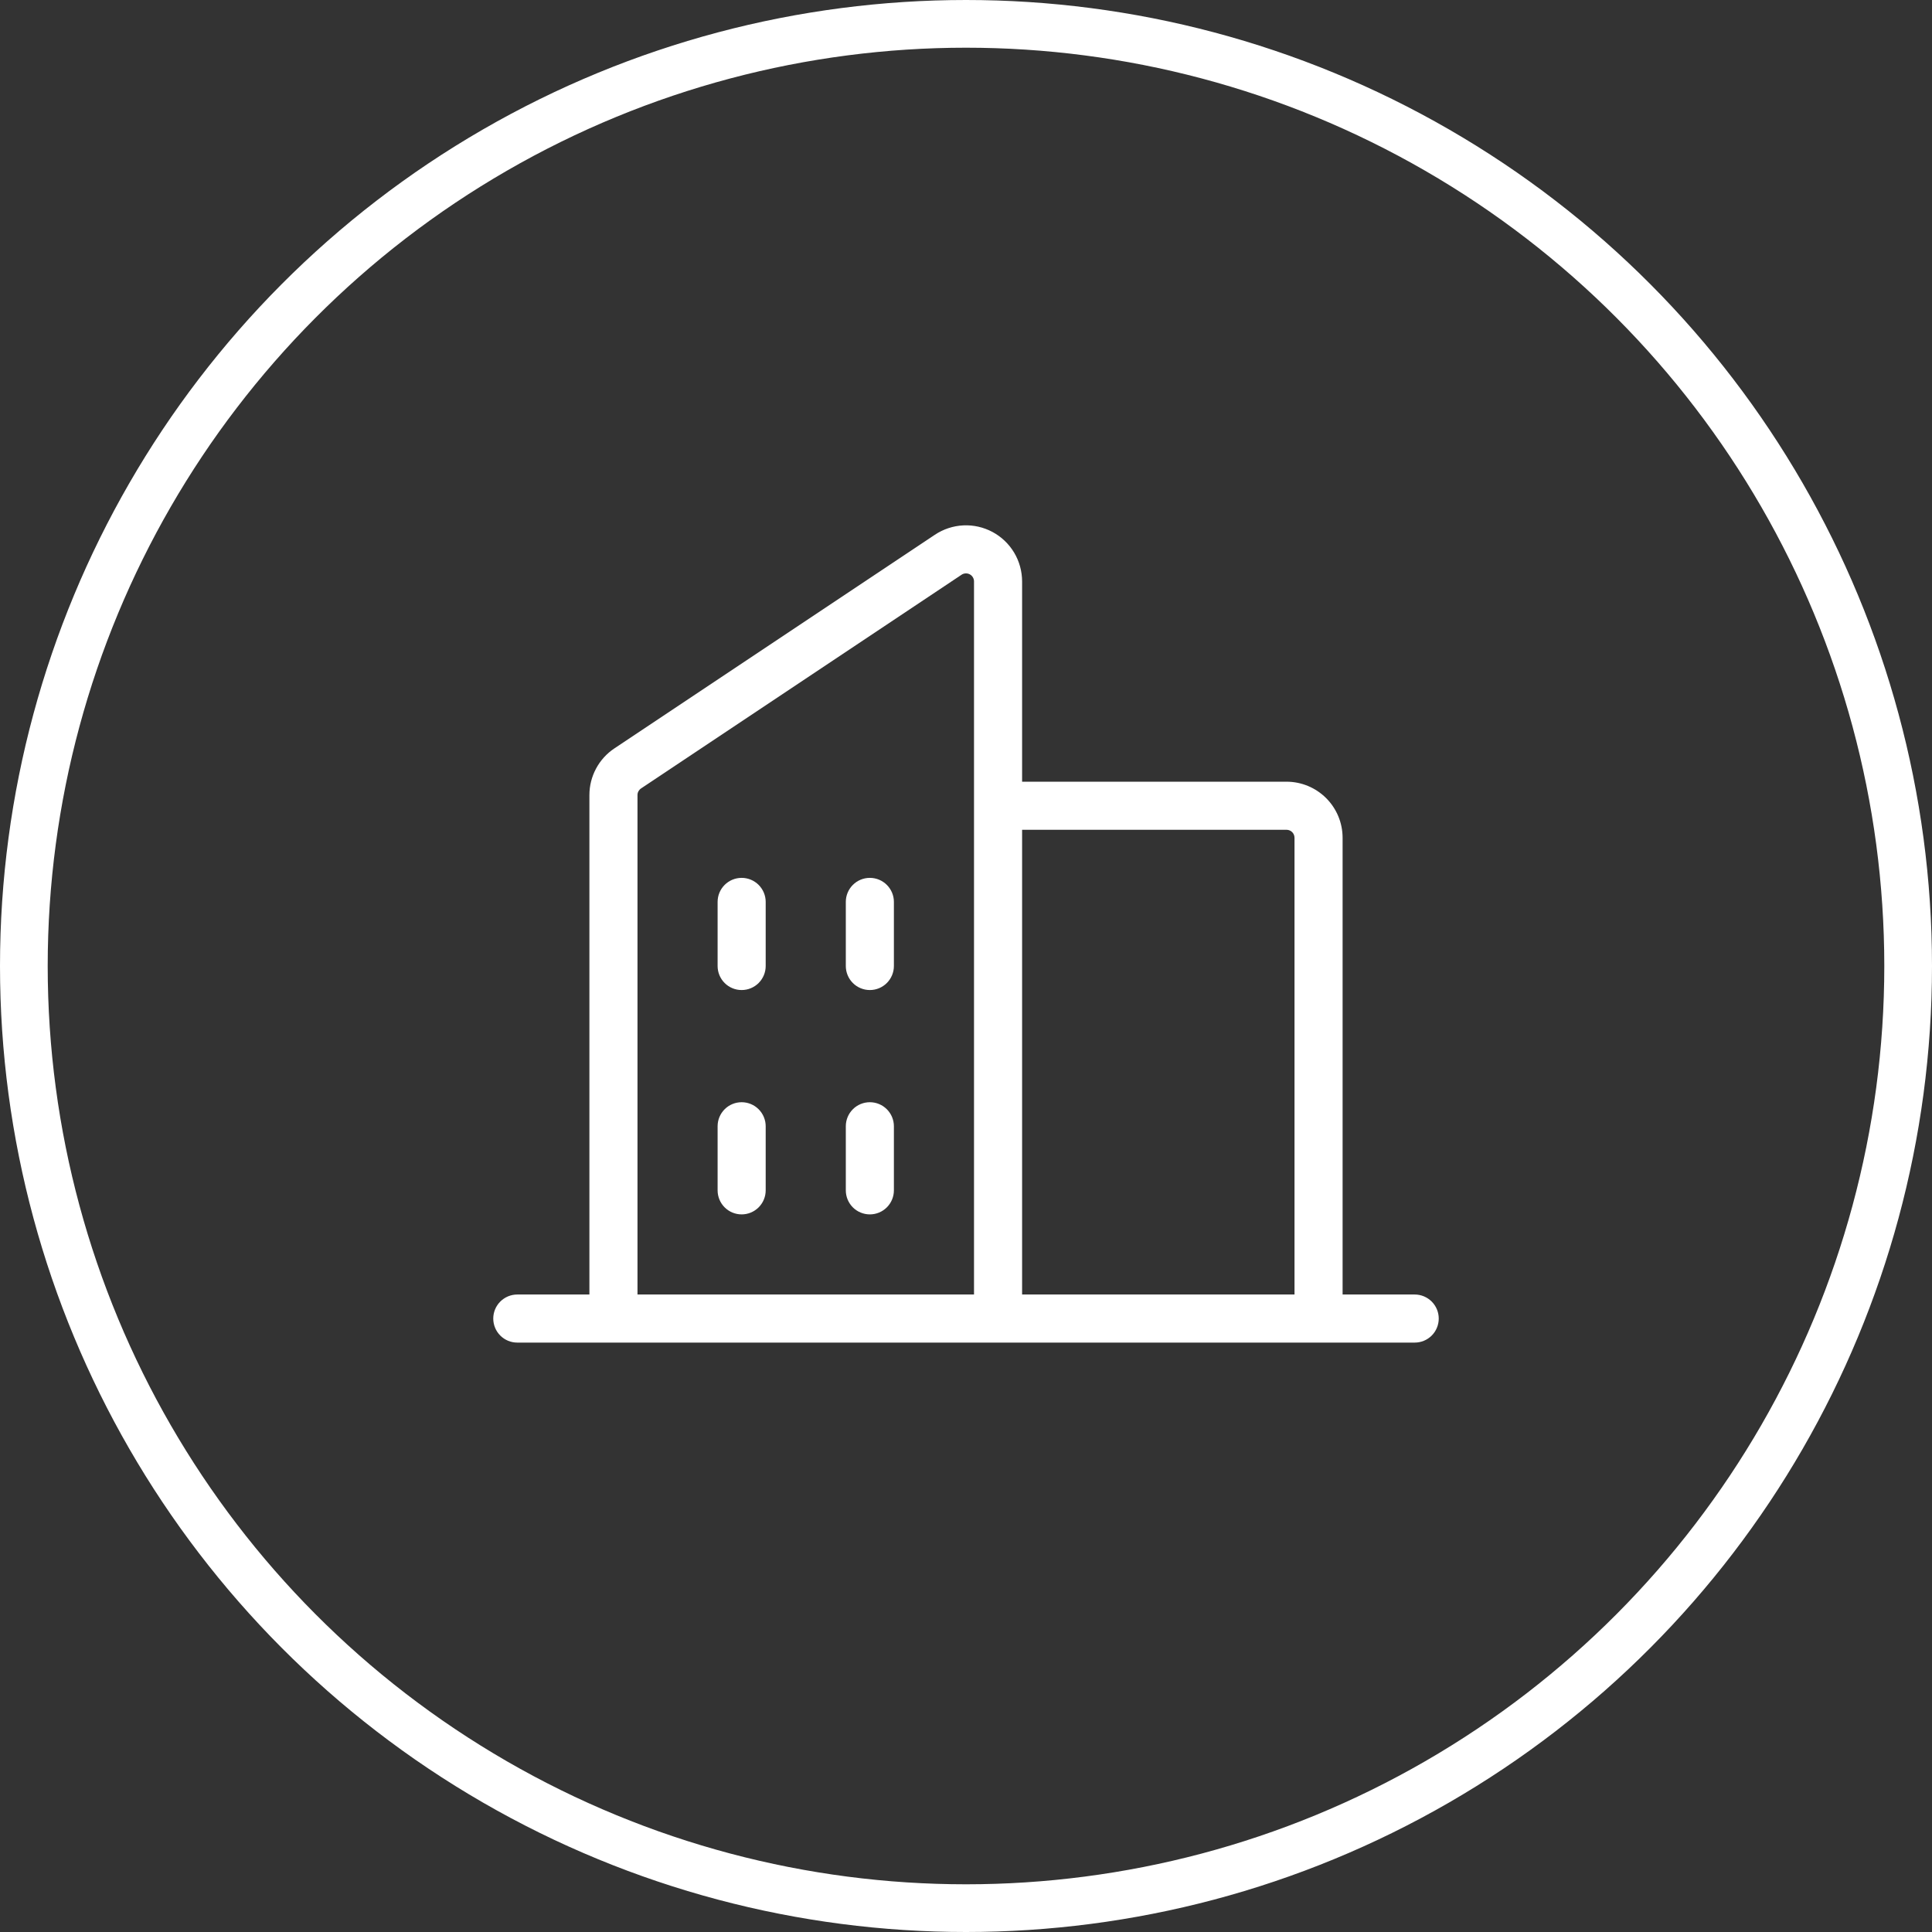 <svg width="81" height="81" viewBox="0 0 81 81" fill="none" xmlns="http://www.w3.org/2000/svg">
<rect x="0" y="0" width="81" height="81" fill="#333333" stroke="none"/>
<circle cx="40.5" cy="40.5" r="39.5" stroke="white" stroke-width="2"/>
<path d="M59.312 54.273H56.289V35.125C56.289 34.501 56.041 33.903 55.6 33.462C55.159 33.021 54.561 32.773 53.938 32.773H42.852V24.375C42.851 23.949 42.736 23.532 42.517 23.167C42.298 22.802 41.984 22.503 41.609 22.302C41.233 22.102 40.811 22.006 40.386 22.027C39.961 22.048 39.549 22.184 39.195 22.42L25.757 31.378C25.435 31.592 25.171 31.884 24.989 32.225C24.806 32.566 24.711 32.947 24.711 33.334V54.273H21.688C21.42 54.273 21.164 54.38 20.975 54.569C20.786 54.758 20.68 55.014 20.68 55.281C20.68 55.548 20.786 55.805 20.975 55.994C21.164 56.183 21.42 56.289 21.688 56.289H59.312C59.58 56.289 59.836 56.183 60.025 55.994C60.214 55.805 60.32 55.548 60.32 55.281C60.32 55.014 60.214 54.758 60.025 54.569C59.836 54.38 59.58 54.273 59.312 54.273ZM53.938 34.789C54.027 34.789 54.112 34.824 54.175 34.887C54.238 34.95 54.273 35.036 54.273 35.125V54.273H42.852V34.789H53.938ZM26.727 33.334C26.727 33.279 26.74 33.225 26.766 33.176C26.793 33.128 26.83 33.086 26.876 33.056L40.314 24.096C40.364 24.062 40.423 24.043 40.483 24.04C40.544 24.037 40.605 24.051 40.658 24.079C40.712 24.108 40.757 24.151 40.788 24.203C40.819 24.255 40.836 24.314 40.836 24.375V54.273H26.727V33.334ZM37.477 37.812V40.5C37.477 40.767 37.37 41.024 37.181 41.213C36.992 41.402 36.736 41.508 36.469 41.508C36.202 41.508 35.945 41.402 35.756 41.213C35.567 41.024 35.461 40.767 35.461 40.5V37.812C35.461 37.545 35.567 37.289 35.756 37.1C35.945 36.911 36.202 36.805 36.469 36.805C36.736 36.805 36.992 36.911 37.181 37.1C37.37 37.289 37.477 37.545 37.477 37.812ZM32.102 37.812V40.5C32.102 40.767 31.995 41.024 31.806 41.213C31.617 41.402 31.361 41.508 31.094 41.508C30.826 41.508 30.57 41.402 30.381 41.213C30.192 41.024 30.086 40.767 30.086 40.5V37.812C30.086 37.545 30.192 37.289 30.381 37.1C30.57 36.911 30.826 36.805 31.094 36.805C31.361 36.805 31.617 36.911 31.806 37.1C31.995 37.289 32.102 37.545 32.102 37.812ZM32.102 47.219V49.906C32.102 50.173 31.995 50.43 31.806 50.619C31.617 50.808 31.361 50.914 31.094 50.914C30.826 50.914 30.57 50.808 30.381 50.619C30.192 50.43 30.086 50.173 30.086 49.906V47.219C30.086 46.951 30.192 46.695 30.381 46.506C30.57 46.317 30.826 46.211 31.094 46.211C31.361 46.211 31.617 46.317 31.806 46.506C31.995 46.695 32.102 46.951 32.102 47.219ZM37.477 47.219V49.906C37.477 50.173 37.37 50.43 37.181 50.619C36.992 50.808 36.736 50.914 36.469 50.914C36.202 50.914 35.945 50.808 35.756 50.619C35.567 50.43 35.461 50.173 35.461 49.906V47.219C35.461 46.951 35.567 46.695 35.756 46.506C35.945 46.317 36.202 46.211 36.469 46.211C36.736 46.211 36.992 46.317 37.181 46.506C37.37 46.695 37.477 46.951 37.477 47.219Z" fill="white"/>
</svg>
